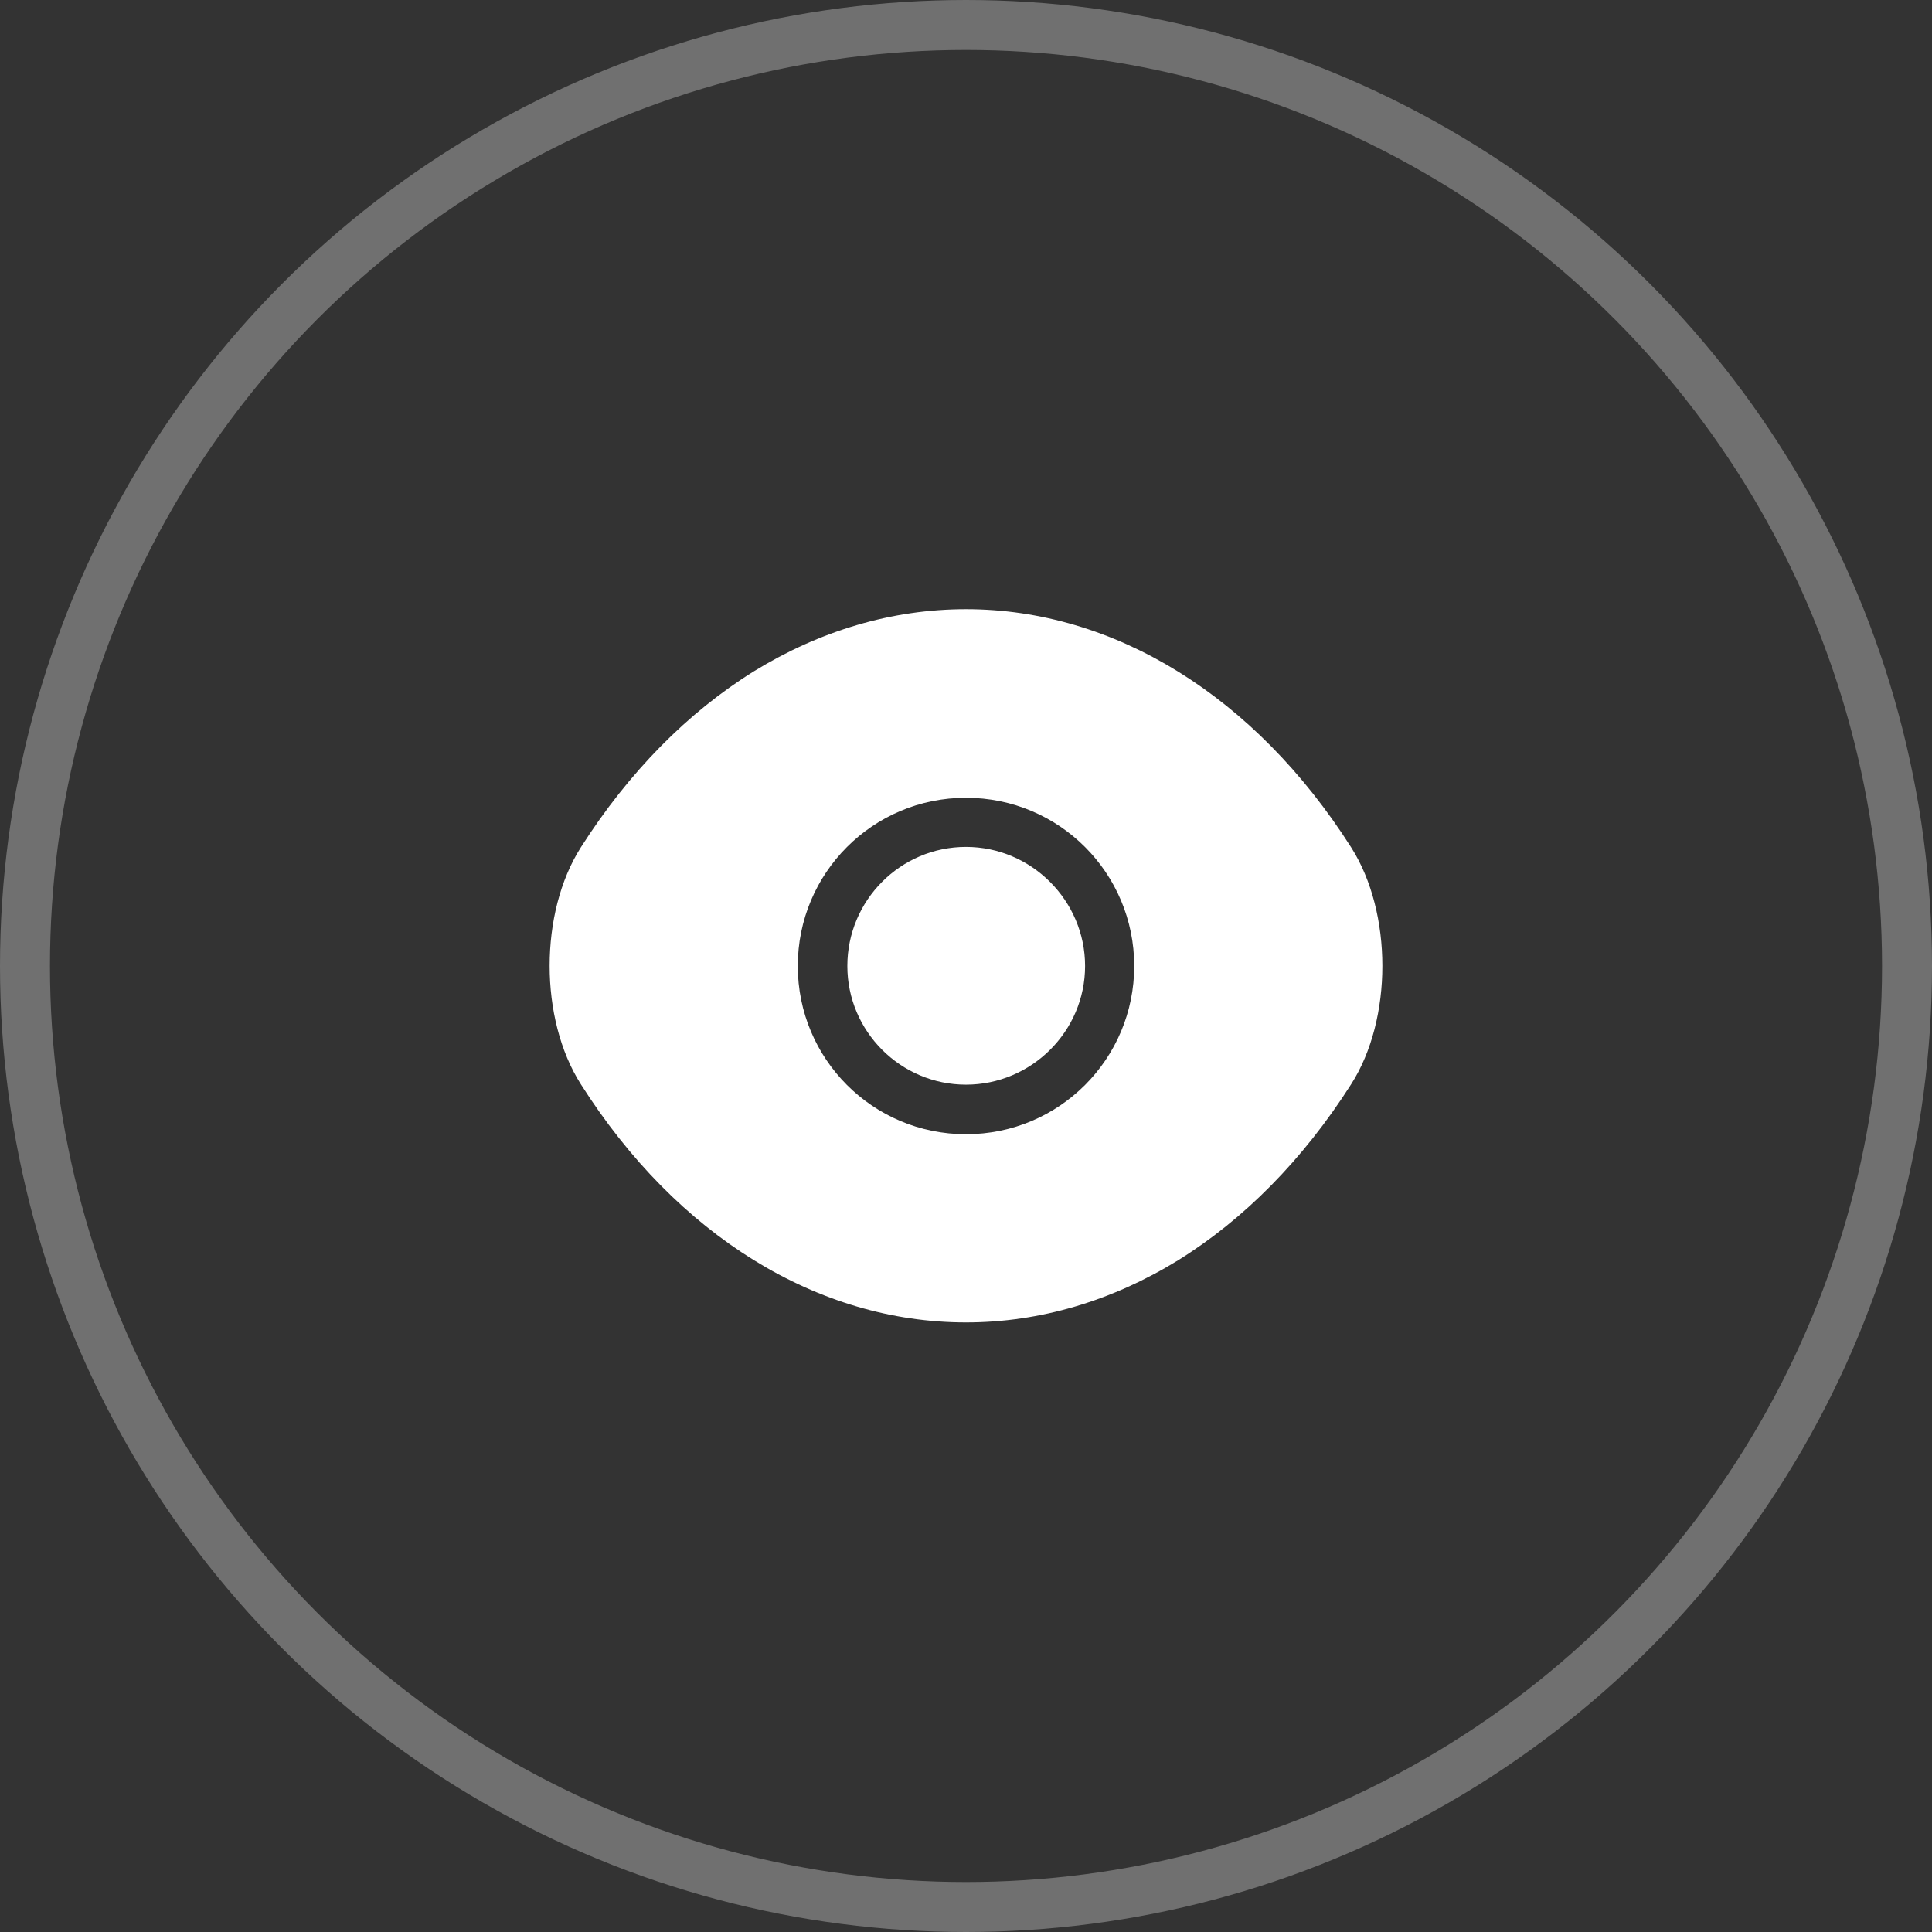 <?xml version="1.0" encoding="UTF-8"?> <svg xmlns="http://www.w3.org/2000/svg" width="58" height="58" viewBox="0 0 58 58" fill="none"><rect x="0" y="0" width="58" height="58" fill="#333333" stroke="none"/><circle cx="29" cy="29" r="28.25" stroke="white" stroke-opacity="0.3" stroke-width="1.5"></circle><path d="M40.562 25.438C37.675 20.9 33.45 18.288 29 18.288C26.775 18.288 24.613 18.938 22.637 20.15C20.663 21.375 18.887 23.163 17.438 25.438C16.188 27.4 16.188 30.588 17.438 32.55C20.325 37.1 24.55 39.7 29 39.7C31.225 39.7 33.388 39.05 35.362 37.838C37.337 36.613 39.112 34.825 40.562 32.55C41.812 30.6 41.812 27.4 40.562 25.438ZM29 34.05C26.2 34.05 23.95 31.788 23.95 29C23.95 26.213 26.2 23.95 29 23.95C31.8 23.95 34.05 26.213 34.05 29C34.05 31.788 31.8 34.05 29 34.05Z" fill="white"></path><path d="M29 25.425C27.038 25.425 25.438 27.025 25.438 29C25.438 30.962 27.038 32.562 29 32.562C30.962 32.562 32.575 30.962 32.575 29C32.575 27.037 30.962 25.425 29 25.425Z" fill="white"></path></svg> 